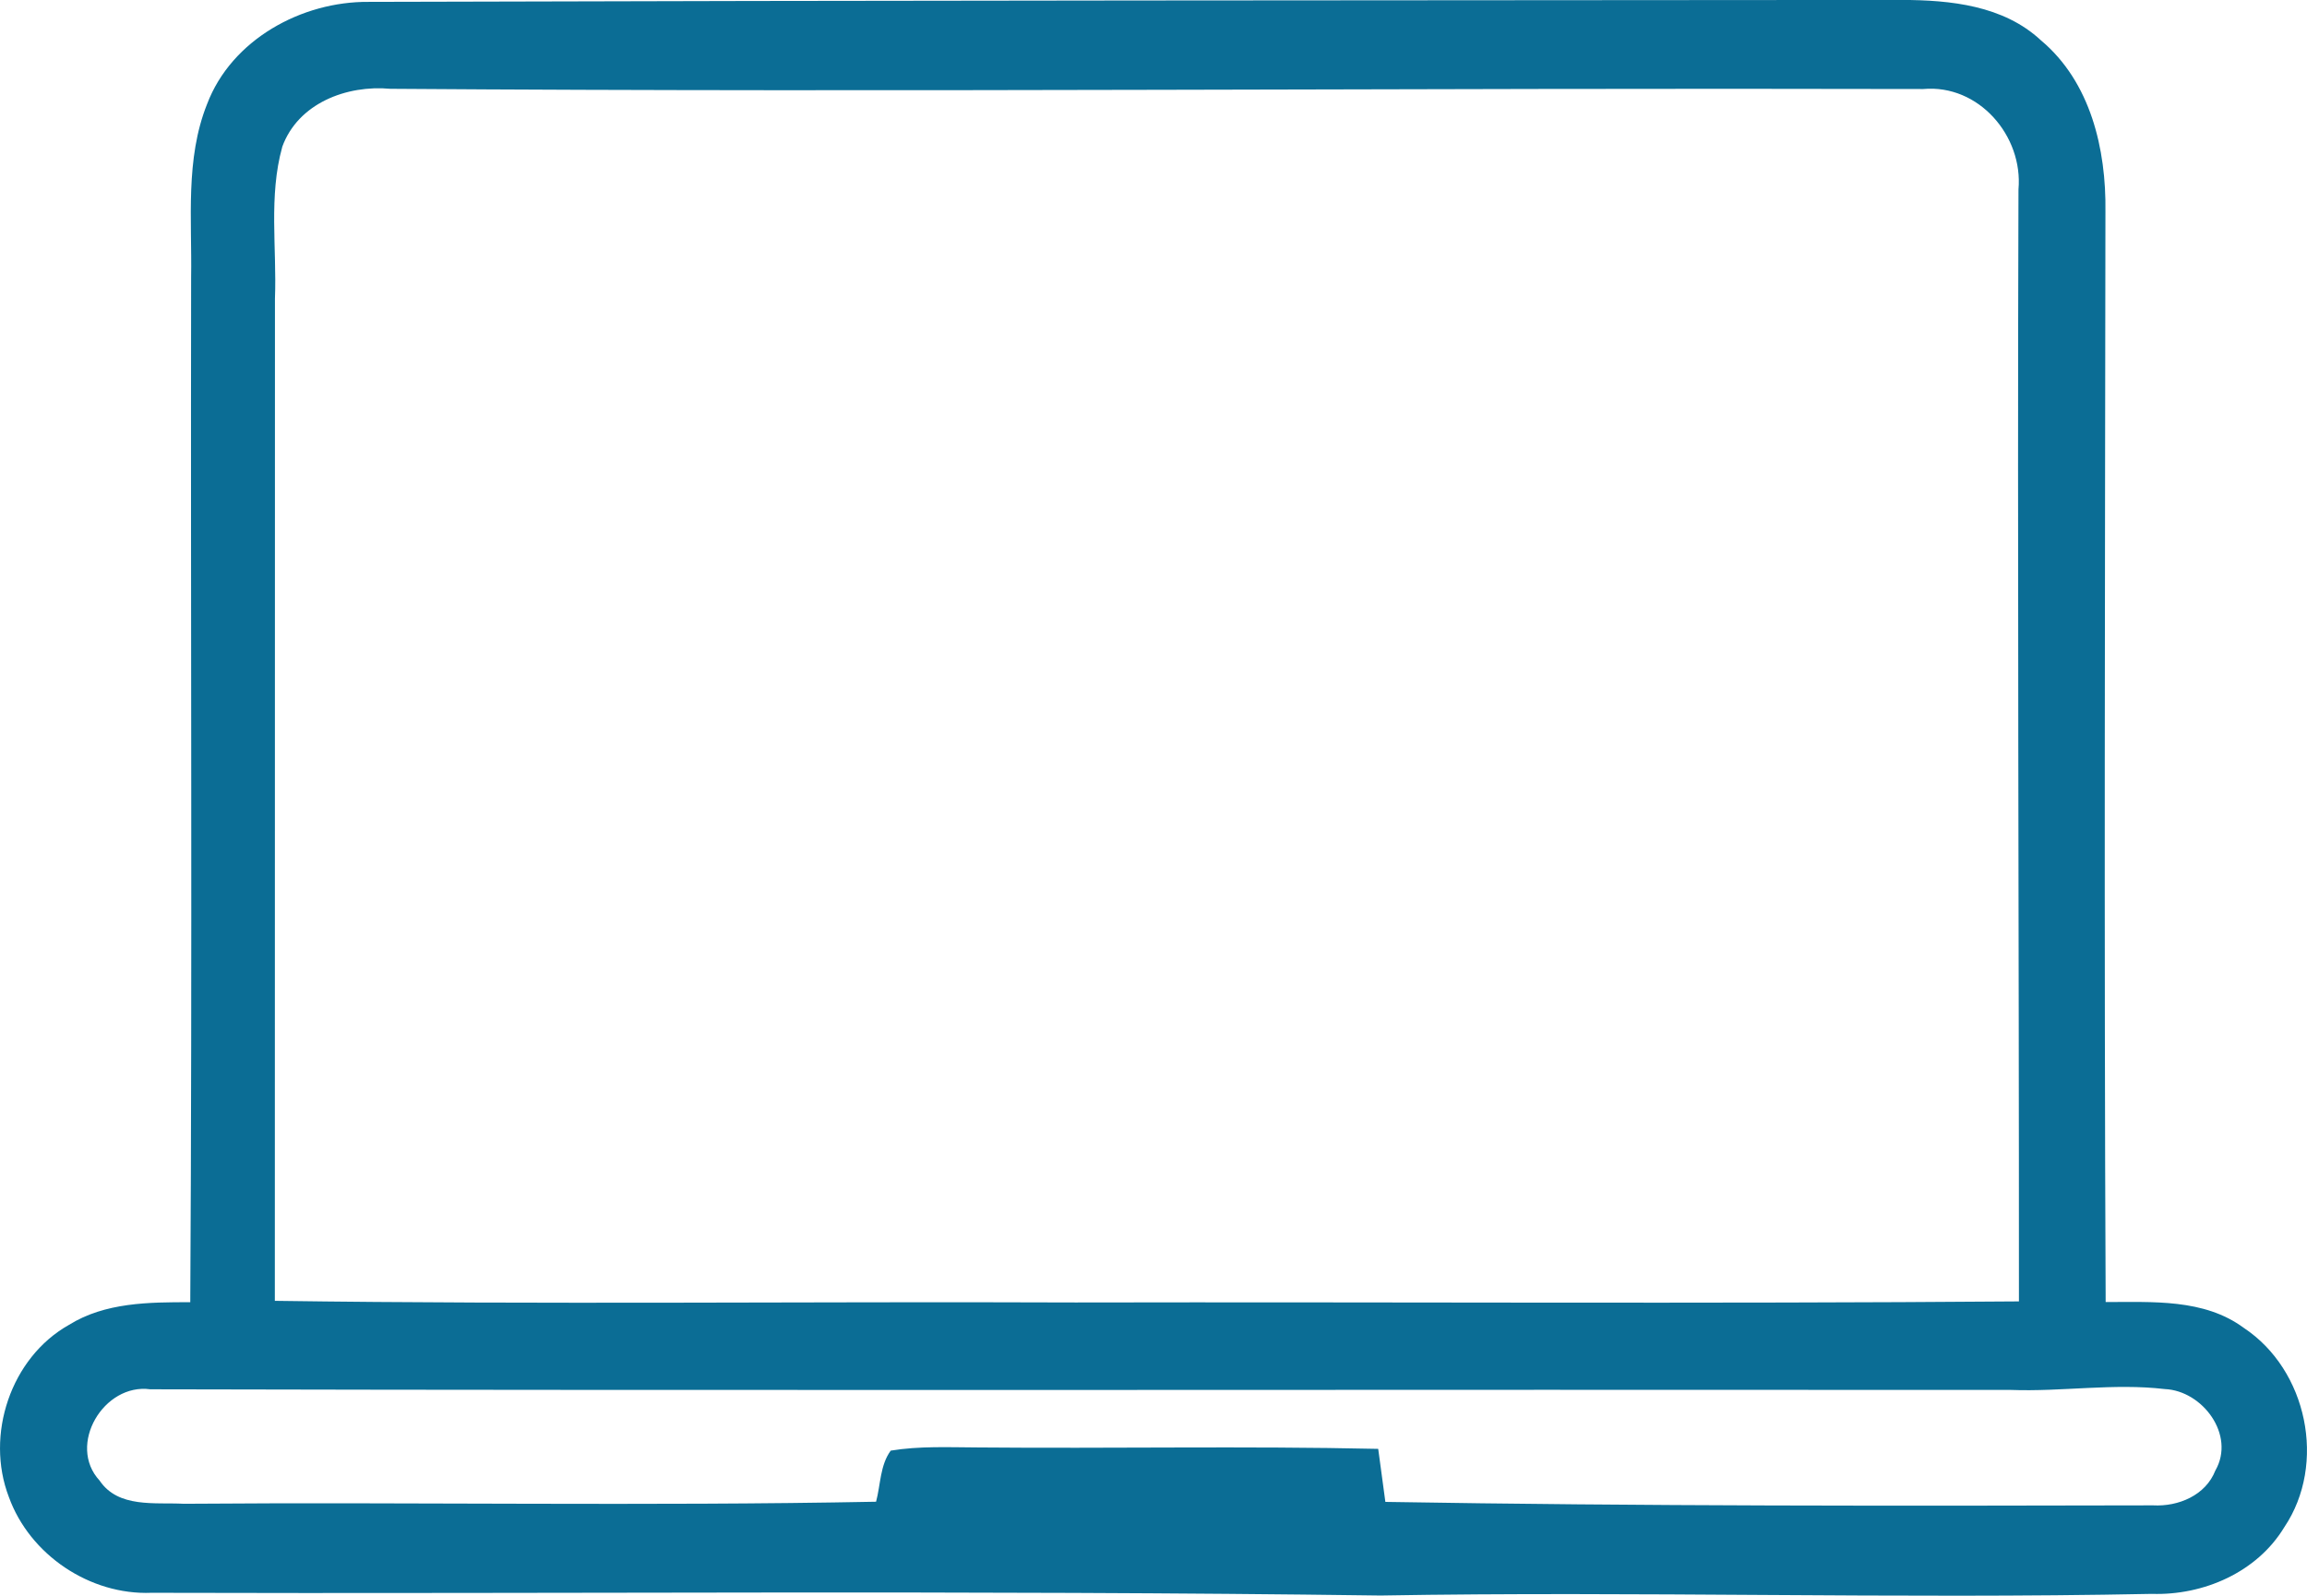 <?xml version="1.0" encoding="UTF-8"?>
<svg xmlns="http://www.w3.org/2000/svg" id="Ebene_1" data-name="Ebene 1" viewBox="0 0 406.19 281.03">
  <defs>
    <style>
      .cls-1 {
        fill: #056992;
        isolation: isolate;
        opacity: .97;
        stroke-width: 0px;
      }
    </style>
  </defs>
  <path class="cls-1" d="M395.07,233.87c-7.01-5.19-16.12-4.54-24.33-4.56-.29-64.03-.11-128.05-.04-192.06.15-10.97-2.6-22.82-11.37-30.16-6.59-6.13-15.91-7.08-24.47-7.1C244.87.06,154.9.06,64.93.33c-11.81-.11-24.16,6.64-28.47,18-3.87,9.69-2.64,20.35-2.81,30.54-.1,60.16.21,120.32-.15,180.47-7.26,0-14.99.02-21.37,4-10.26,5.78-14.76,19.4-10.57,30.31,3.68,10.19,14.28,17.31,25.12,16.87,72.12.21,144.27-.5,216.39.48,45.26-.79,90.54.63,135.8-.29,9.08.29,18.51-3.79,23.32-11.74,7.51-11.16,4.04-27.7-7.12-35.1ZM49.68,25.9c2.78-7.72,11.37-10.97,19.05-10.26,89.95.65,179.92-.19,269.89.04,9.76-.88,17.61,8.25,16.77,17.69-.21,65.27.1,130.56.08,195.83-55.35.44-110.72.08-166.07.19-47-.19-94.01.38-141.01-.29.02-58.84,0-117.67.02-176.53.34-8.86-1.13-18.02,1.28-26.67ZM390.06,258.97c-1.7,4.38-6.51,6.39-10.97,6.15-45.05.1-90.12.15-135.17-.61-.42-3.14-.86-6.28-1.26-9.34-23.51-.52-47.02-.04-70.53-.25-5.11-.02-10.26-.27-15.3.56-1.88,2.55-1.78,5.99-2.58,9-40.63.79-81.26.04-121.89.36-5.07-.27-11.53.8-14.82-4.08-5.8-6.28.75-17.21,8.92-16.08,109.19.25,218.38.02,327.57.11,9.04.34,18.11-1.21,27.13-.15,6.64.29,12.48,8.08,8.9,14.34Z"></path>
</svg>

